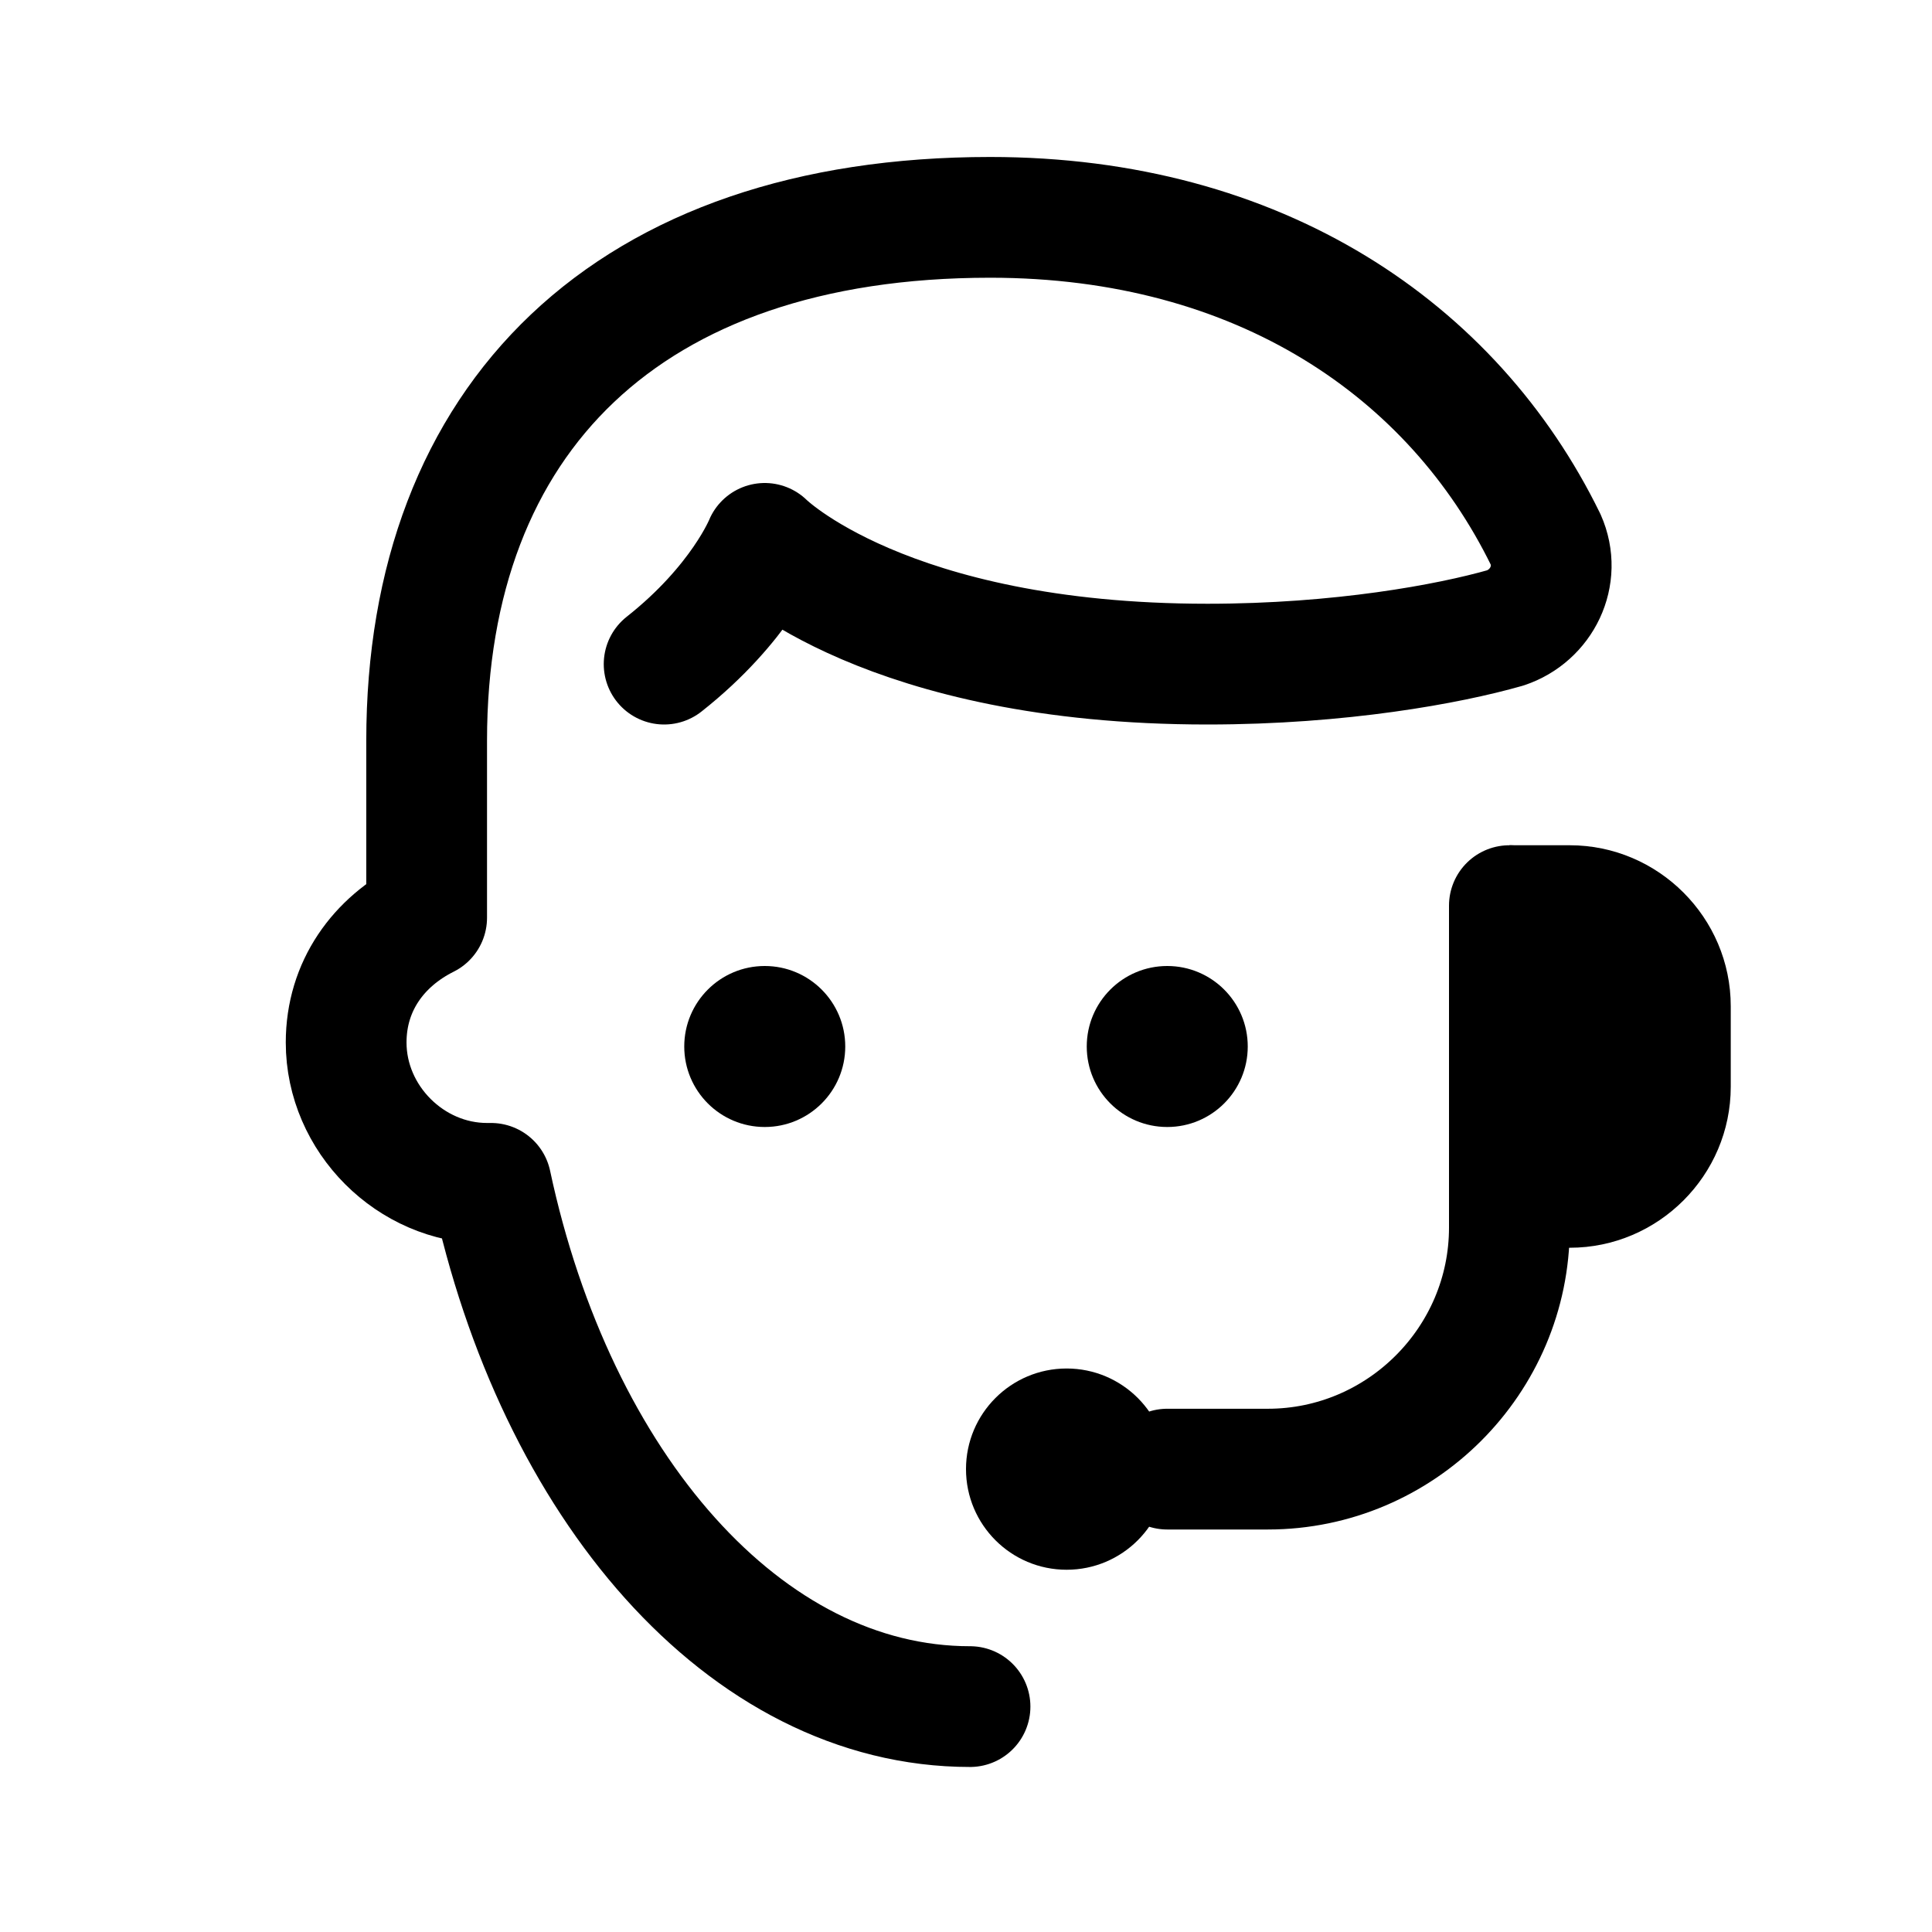 <svg xmlns="http://www.w3.org/2000/svg" viewBox="0 0 48 48" width="96px" height="96px"><circle cx="19" cy="26" r="2"></circle><circle cx="29" cy="26" r="2"></circle><path fill="none" stroke="#000" stroke-linecap="round" stroke-linejoin="round" stroke-width="3" d="M16.5,16.5c1.9-1.5,2.5-3,2.5-3s3,3,11,3c3.3,0,6-0.5,7.4-0.9c0.9-0.3,1.4-1.3,1-2.2c-2.3-4.7-7.1-8-13.8-8 c-9,0-14,5-14,13v4.4c-1.2,0.6-2,1.7-2,3.1c0,1.9,1.6,3.5,3.5,3.5c0,0,0,0,0.1,0c1.6,7.5,6.3,13,11.9,13"></path><path fill="none" stroke="#000" stroke-linecap="round" stroke-linejoin="round" stroke-width="3" d="M29,36.5h2.5c3.3,0,6-2.7,6-6c0,0,0-5.1,0-8"></path><path d="M37.5,21H39c2.2,0,4,1.8,4,4v2c0,2.2-1.8,4-4,4h-1.5"></path><circle cx="26.5" cy="36.5" r="2.5"></circle></svg>